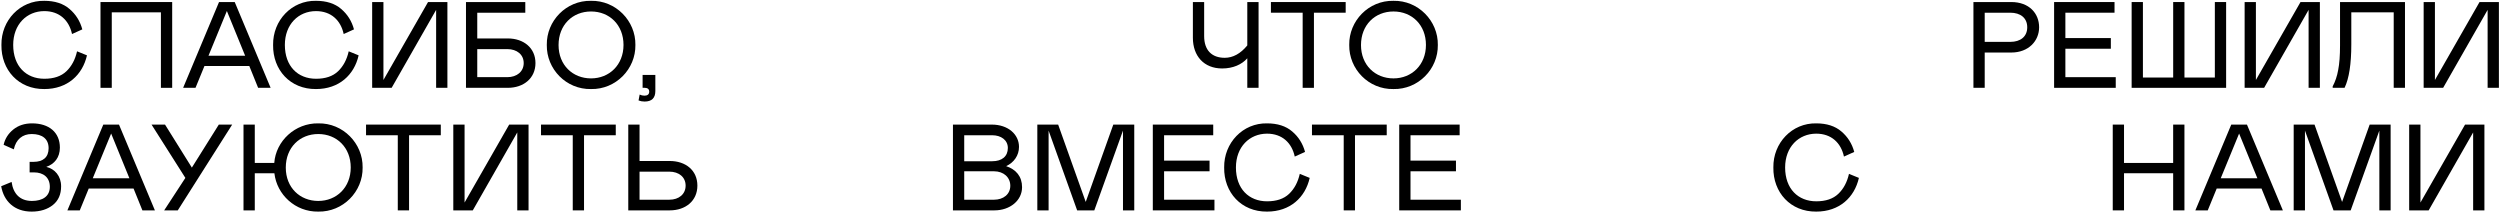 <?xml version="1.0" encoding="UTF-8"?> <svg xmlns="http://www.w3.org/2000/svg" width="1224" height="104" viewBox="0 0 1224 104" fill="none"><path d="M1210.85 64.84L1189.07 103H1179.53V61H1185.05V99.16L1206.89 61H1216.37V103H1210.85V64.84Z" fill="black"></path><path d="M1170.45 103H1164.93V63.94L1150.89 103H1142.49L1128.51 63.94V103H1122.99V61H1133.19L1146.69 98.86L1160.19 61H1170.45V103Z" fill="black"></path><path d="M1074.85 103L1092.43 61H1100.11L1117.69 103H1111.57L1107.25 92.32H1085.29L1080.91 103H1074.85ZM1087.27 87.28H1105.21L1096.27 65.38L1087.27 87.28Z" fill="black"></path><path d="M1063.98 84.82H1039.92V103H1034.4V61H1039.92V79.78H1063.98V61H1069.5V103H1063.98V84.82Z" fill="black"></path><path d="M873.999 82C873.999 92.44 880.359 98.56 889.239 98.56C893.859 98.56 897.459 97.36 900.039 94.9C902.619 92.44 904.359 89.14 905.259 85.12L910.119 87.1C907.959 96.64 900.579 103.6 889.239 103.6C876.639 103.72 868.059 94.24 868.239 82C868.059 69.94 877.419 60.16 889.239 60.4C894.339 60.4 898.479 61.72 901.539 64.36C904.659 67 906.759 70.36 907.839 74.38L902.799 76.66C901.359 69.94 896.619 65.44 889.239 65.44C880.659 65.44 873.999 71.92 873.999 82Z" fill="black"></path><path d="M685.061 61H714.641V66.22H690.581V78.64H712.841V83.86H690.581V97.78H715.241V103H685.061V61Z" fill="black"></path><path d="M678.94 61V66.22H663.4V103H657.88V66.22H642.34V61H678.94Z" fill="black"></path><path d="M605.112 82C605.112 92.44 611.472 98.56 620.352 98.56C624.972 98.56 628.572 97.36 631.152 94.9C633.732 92.44 635.472 89.14 636.372 85.12L641.232 87.1C639.072 96.64 631.692 103.6 620.352 103.6C607.752 103.72 599.172 94.24 599.352 82C599.172 69.94 608.532 60.16 620.352 60.4C625.452 60.4 629.592 61.72 632.652 64.36C635.772 67 637.872 70.36 638.952 74.38L633.912 76.66C632.472 69.94 627.732 65.44 620.352 65.44C611.772 65.44 605.112 71.92 605.112 82Z" fill="black"></path><path d="M564.416 61H593.996V66.22H569.936V78.64H592.196V83.86H569.936V97.78H594.596V103H564.416V61Z" fill="black"></path><path d="M555.333 103H549.813V63.94L535.773 103H527.373L513.393 63.94V103H507.873V61H518.073L531.573 98.86L545.073 61H555.333V103Z" fill="black"></path><path d="M466.564 103V61H485.584C493.564 61 498.904 65.8 498.904 71.92C498.904 76.06 496.444 79.6 492.604 81.34C497.464 82.96 500.404 86.38 500.404 91.66C500.404 98.14 494.524 103 486.844 103H466.564ZM472.084 78.94H485.824C490.564 78.94 493.444 76.54 493.444 72.46C493.444 68.56 490.084 66.22 485.824 66.22H472.084V78.94ZM472.084 97.78H486.664C491.284 97.78 494.644 95.08 494.644 90.94C494.644 86.86 491.404 83.86 486.664 83.86H472.084V97.78Z" fill="black"></path><path d="M307.6 103V61H313.12V78.82H327.88C335.68 78.82 341.44 83.38 341.44 90.88C341.44 98.32 335.68 103 327.88 103H307.6ZM313.12 97.78H327.7C332.44 97.78 335.68 95.02 335.68 90.88C335.68 86.74 332.44 84.04 327.7 84.04H313.12V97.78Z" fill="black"></path><path d="M301.479 61V66.22H285.939V103H280.419V66.22H264.879V61H301.479Z" fill="black"></path><path d="M253.256 64.84L231.476 103H221.936V61H227.456V99.16L249.296 61H258.776V103H253.256V64.84Z" fill="black"></path><path d="M215.815 61V66.22H200.275V103H194.755V66.22H179.215V61H215.815Z" fill="black"></path><path d="M177.541 82C177.721 93.82 167.941 103.84 155.821 103.6C144.601 103.78 135.541 95.32 134.341 84.82H124.741V103H119.221V61H124.741V79.78H134.281C135.061 69.04 144.481 60.22 155.821 60.4C167.941 60.16 177.721 70.24 177.541 82ZM171.721 82C171.721 72.22 164.881 65.62 155.821 65.62C146.761 65.62 139.921 72.22 139.921 82.06C139.921 91.9 146.881 98.38 155.821 98.38C164.761 98.38 171.721 91.78 171.721 82Z" fill="black"></path><path d="M80.375 103L90.755 87.1L74.195 61H80.795L93.935 82.06L107.135 61H113.675L87.035 103H80.375Z" fill="black"></path><path d="M32.998 103L50.578 61H58.258L75.838 103H69.718L65.398 92.32H43.438L39.058 103H32.998ZM45.418 87.28H63.358L54.418 65.38L45.418 87.28Z" fill="black"></path><path d="M0.58 91.18L5.68 89.08C6.46 94.78 9.7 98.38 15.64 98.38C20.86 98.38 24.4 96.1 24.4 91.48C24.4 86.86 21.22 84.4 16.66 84.4H14.5V79.24H16.48C21.1 79.24 23.8 76.96 23.8 72.58C23.8 68.08 20.8 65.62 15.52 65.62C10.96 65.62 7.78 68.32 6.76 73.12L1.78 70.9C2.44 67.9 4.06 65.38 6.52 63.4C8.98 61.42 12.04 60.4 15.7 60.4C24.04 60.4 29.32 64.84 29.32 72.28C29.32 77.08 26.68 80.32 22.66 81.7C26.8 82.66 29.92 86.14 29.92 91.24C29.92 95.14 28.6 98.2 25.9 100.36C23.2 102.52 19.72 103.6 15.46 103.6C7 103.6 1.84 98.44 0.58 91.18Z" fill="black"></path><path d="M1217.94 4.84L1196.16 43H1186.62V1H1192.14V39.16L1213.98 1H1223.46V43H1217.94V4.84Z" fill="black"></path><path d="M1142.08 43V42.28C1143.34 39.94 1144.24 37.3 1144.78 34.24C1145.38 31.18 1145.68 27.22 1145.68 22.3V1H1177.48V43H1171.96V6.04H1151.2V21.7C1151.2 31.3 1150.12 38.38 1147.9 43H1142.08Z" fill="black"></path><path d="M1130.29 4.84L1108.51 43H1098.97V1H1104.49V39.16L1126.33 1H1135.81V43H1130.29V4.84Z" fill="black"></path><path d="M1084.39 1H1089.91V43H1043.65V1H1049.17V37.96H1063.99V1H1069.51V37.96H1084.39V1Z" fill="black"></path><path d="M1005.69 1H1035.27V6.22H1011.21V18.64H1033.47V23.86H1011.21V37.78H1035.87V43H1005.69V1Z" fill="black"></path><path d="M971.713 25.72V43H966.193V1H984.733C993.433 1 998.353 6.52 998.353 13.36C998.353 20.02 993.193 25.72 984.733 25.72H971.713ZM971.713 20.5H984.253C989.233 20.5 992.533 17.92 992.533 13.36C992.533 8.8 989.233 6.22 984.253 6.22H971.713V20.5Z" fill="black"></path><path d="M682.243 0.4C694.363 0.16 704.143 10.24 703.963 22C704.143 33.82 694.363 43.84 682.243 43.6C670.063 43.84 660.403 33.82 660.583 22C660.403 10.24 670.063 0.16 682.243 0.4ZM682.243 38.38C691.183 38.38 698.143 31.78 698.143 22C698.143 12.22 691.303 5.62 682.243 5.62C673.183 5.62 666.343 12.22 666.343 22.06C666.343 31.9 673.303 38.38 682.243 38.38Z" fill="black"></path><path d="M658.842 1V6.22H643.302V43H637.782V6.22H622.242V1H658.842Z" fill="black"></path><path d="M610.675 43V28.54C607.975 31.6 603.655 33.52 598.375 33.52C589.435 33.52 584.035 27.4 584.035 18.52V1H589.555V17.68C589.555 24.64 593.335 28.3 599.635 28.3C603.655 28.3 607.375 26.26 610.675 22.24V1H616.195V43H610.675Z" fill="black"></path><path d="M312.637 49.18L313.177 46.3C313.897 46.66 314.677 46.84 315.517 46.84C316.957 46.84 317.857 46.24 317.857 44.86C317.857 43.66 317.077 43 315.697 43H314.617V36.7H320.857V44.56C320.857 47.98 319.117 49.72 315.577 49.72C314.497 49.72 313.537 49.54 312.637 49.18Z" fill="black"></path><path d="M289.371 0.4C301.491 0.16 311.271 10.24 311.091 22C311.271 33.82 301.491 43.84 289.371 43.6C277.191 43.84 267.531 33.82 267.711 22C267.531 10.24 277.191 0.16 289.371 0.4ZM289.371 38.38C298.311 38.38 305.271 31.78 305.271 22C305.271 12.22 298.431 5.62 289.371 5.62C280.311 5.62 273.471 12.22 273.471 22.06C273.471 31.9 280.431 38.38 289.371 38.38Z" fill="black"></path><path d="M228.146 43V1H257.186V6.22H233.666V18.82H248.606C256.346 18.82 262.166 23.44 262.166 30.88C262.166 38.32 256.346 43 248.606 43H228.146ZM233.666 37.78H248.366C253.106 37.78 256.406 35.02 256.406 30.88C256.406 26.74 253.106 24.04 248.366 24.04H233.666V37.78Z" fill="black"></path><path d="M213.529 4.84L191.749 43H182.209V1H187.729V39.16L209.569 1H219.049V43H213.529V4.84Z" fill="black"></path><path d="M139.468 22C139.468 32.44 145.828 38.56 154.708 38.56C159.328 38.56 162.928 37.36 165.508 34.9C168.088 32.44 169.828 29.14 170.728 25.12L175.588 27.1C173.428 36.64 166.048 43.6 154.708 43.6C142.108 43.72 133.528 34.24 133.708 22C133.528 9.94 142.888 0.16 154.708 0.4C159.808 0.4 163.948 1.72 167.008 4.36C170.128 7 172.228 10.36 173.308 14.38L168.268 16.66C166.828 9.94 162.088 5.44 154.708 5.44C146.128 5.44 139.468 11.92 139.468 22Z" fill="black"></path><path d="M89.658 43L107.238 1H114.918L132.498 43H126.378L122.058 32.32H100.098L95.718 43H89.658ZM102.078 27.28H120.018L111.078 5.38L102.078 27.28Z" fill="black"></path><path d="M78.781 6.04H54.721V43H49.201V1H84.301V43H78.781V6.04Z" fill="black"></path><path d="M6.46 22C6.46 32.44 12.82 38.56 21.7 38.56C26.32 38.56 29.92 37.36 32.5 34.9C35.08 32.44 36.82 29.14 37.72 25.12L42.58 27.1C40.42 36.64 33.04 43.6 21.7 43.6C9.1 43.72 0.52 34.24 0.7 22C0.52 9.94 9.88 0.16 21.7 0.4C26.8 0.4 30.94 1.72 34 4.36C37.12 7 39.22 10.36 40.3 14.38L35.26 16.66C33.82 9.94 29.08 5.44 21.7 5.44C13.12 5.44 6.46 11.92 6.46 22Z" fill="black"></path></svg> 